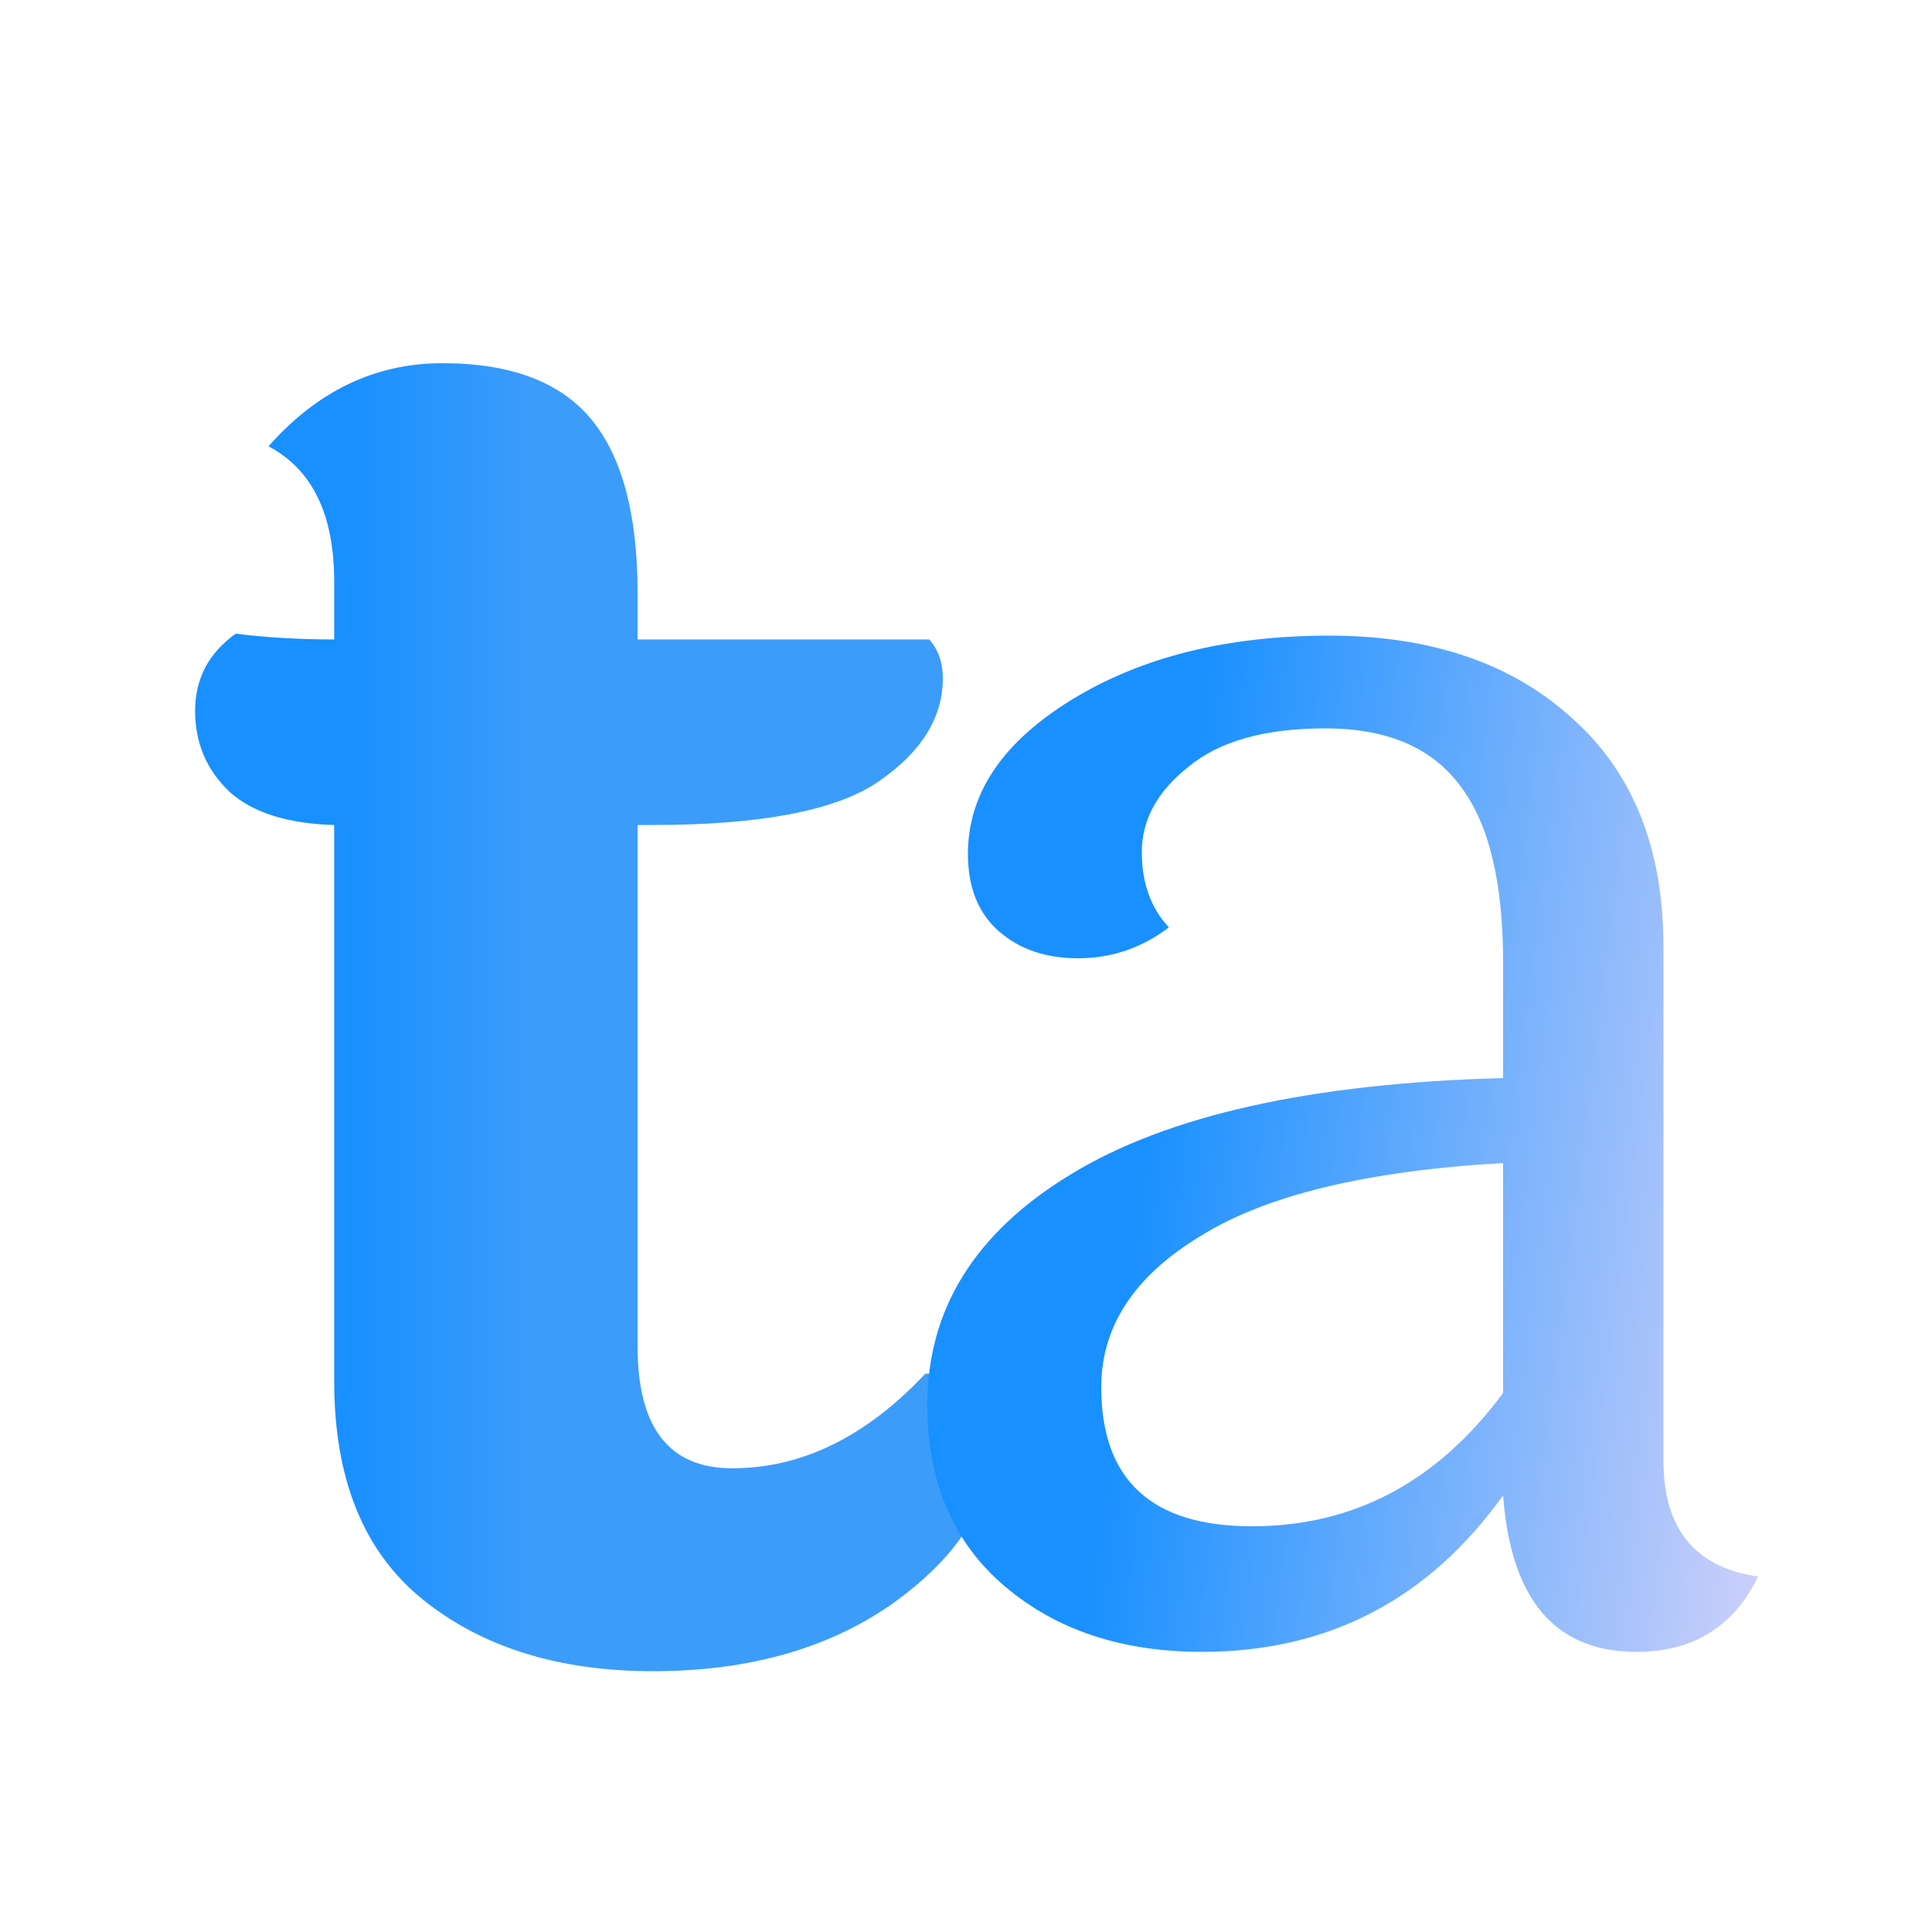 <svg width="500" height="500" viewBox="0 0 500 500" fill="none" xmlns="http://www.w3.org/2000/svg">
<g clip-path="url(#clip0_104_50)">
<path d="M165 213.5V348.5C165 369.5 173.167 380 189.5 380C207.5 380 224.167 371.833 239.5 355.5C244.167 355.5 248 357.5 251 361.5C254.333 365.167 256 370.167 256 376.5C256 390.167 247.667 403 231 415C214.333 426.667 193.667 432.5 169 432.5C144.667 432.5 124.833 426.333 109.5 414C94.167 401.667 86.5 382.833 86.5 357.5V213.5C74.5 213.167 65.5 210.333 59.5 205C53.5 199.333 50.5 192.333 50.5 184C50.5 175.667 54 169 61 164C69 165 77.5 165.5 86.5 165.5V150.5C86.5 133.167 80.833 121.5 69.5 115.5C82.167 101.167 97.167 94 114.5 94C132.167 94 145 98.833 153 108.5C161 118.167 165 133.167 165 153.5V165.5H240.5C242.833 168.167 244 171.5 244 175.5C244 185.833 238.333 194.833 227 202.5C216 209.833 196.667 213.5 169 213.5H165Z" fill="#1890FF"/>
<path d="M165 213.5V348.5C165 369.5 173.167 380 189.5 380C207.5 380 224.167 371.833 239.5 355.5C244.167 355.5 248 357.5 251 361.5C254.333 365.167 256 370.167 256 376.5C256 390.167 247.667 403 231 415C214.333 426.667 193.667 432.5 169 432.5C144.667 432.5 124.833 426.333 109.5 414C94.167 401.667 86.5 382.833 86.5 357.5V213.5C74.5 213.167 65.5 210.333 59.5 205C53.5 199.333 50.5 192.333 50.5 184C50.5 175.667 54 169 61 164C69 165 77.5 165.5 86.5 165.5V150.5C86.5 133.167 80.833 121.5 69.5 115.5C82.167 101.167 97.167 94 114.5 94C132.167 94 145 98.833 153 108.5C161 118.167 165 133.167 165 153.5V165.5H240.5C242.833 168.167 244 171.5 244 175.5C244 185.833 238.333 194.833 227 202.5C216 209.833 196.667 213.5 169 213.5H165Z" fill="url(#paint0_linear_104_50)" fill-opacity="0.2"/>
<path d="M285 359C285 383 298 395 324 395C350.333 395 372 383.5 389 360.5V301C353.667 303 327.5 309.333 310.5 320C293.5 330.333 285 343.333 285 359ZM430.5 245V378C430.5 395.667 438.667 405.667 455 408C448.667 421 438.167 427.5 423.5 427.5C402.5 427.5 391 414 389 387C369.667 414 343.667 427.5 311 427.5C290.333 427.5 273.333 421.833 260 410.5C246.667 399.167 240 383.5 240 363.5C240 338.833 252.333 319 277 304C302 288.667 339.333 280.333 389 279V249C389 228.333 385.333 213.167 378 203.5C370.667 193.5 359 188.5 343 188.5C327.333 188.5 315.5 191.833 307.5 198.5C299.5 204.833 295.5 212.167 295.5 220.5C295.5 228.5 297.833 235 302.5 240C295.5 245.333 287.667 248 279 248C270.667 248 263.833 245.667 258.5 241C253.167 236.333 250.5 229.667 250.5 221C250.5 205.333 259.5 192 277.5 181C295.5 170 317.667 164.5 344 164.5C370.333 164.5 391.333 171.667 407 186C422.667 200 430.5 219.667 430.5 245Z" fill="url(#paint1_linear_104_50)"/>
</g>
<defs>
<linearGradient id="paint0_linear_104_50" x1="160.562" y1="121.299" x2="45" y2="121.299" gradientUnits="userSpaceOnUse">
<stop offset="0.196" stop-color="#CECEE8"/>
<stop offset="0.616" stop-color="#1890FF"/>
</linearGradient>
<linearGradient id="paint1_linear_104_50" x1="156" y1="218" x2="544.894" y2="267.183" gradientUnits="userSpaceOnUse">
<stop offset="0.377" stop-color="#1890FF"/>
<stop offset="0.865" stop-color="#DED6F9"/>
</linearGradient>
<clipPath id="clip0_104_50">
<rect width="500" height="500" fill="white"/>
</clipPath>
</defs>
</svg>
